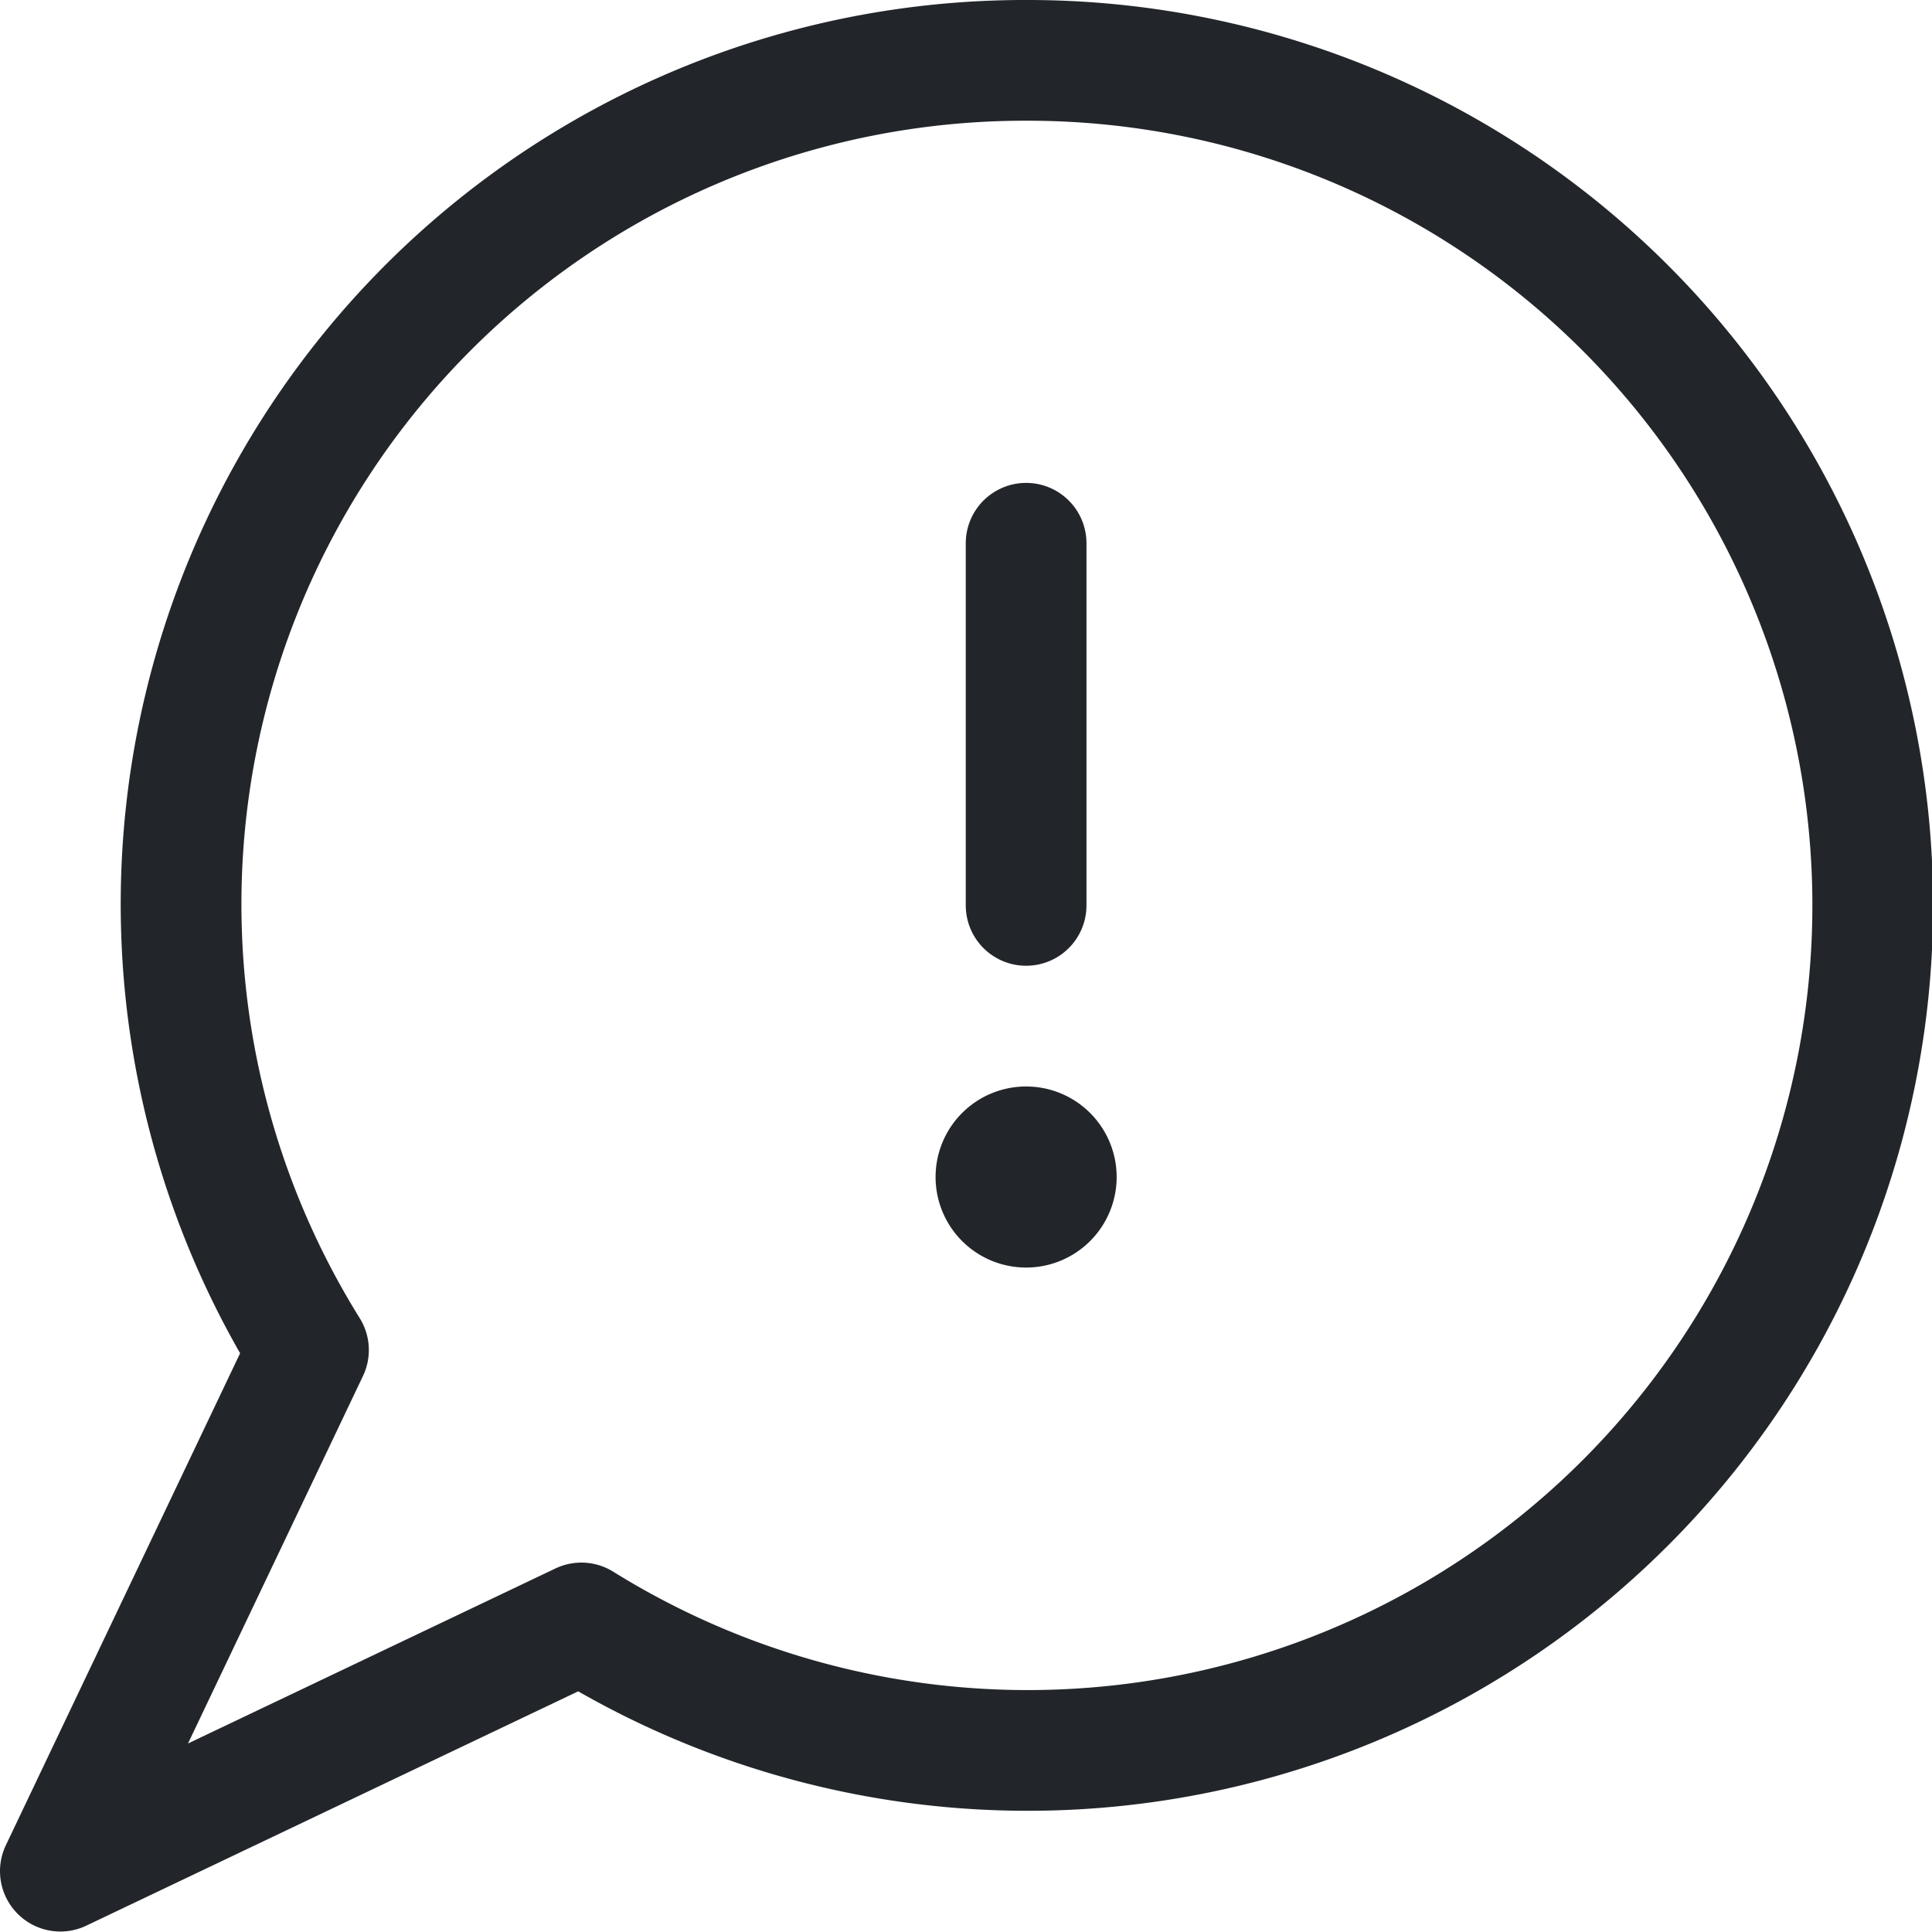 <svg height="32" viewBox="0 0 32 32" width="32" xmlns="http://www.w3.org/2000/svg"><g fill="none" stroke="#22262b" stroke-linecap="round" stroke-linejoin="round" stroke-width="1.5" transform="scale(1.333)"><path d="m12.75.75a10.485 10.485 0 0 0 -8.917 16.025l-3.083 6.475 6.474-3.084a10.5 10.5 0 1 0 5.526-19.416z"/><path d="m12.75 14.25a.375.375 0 1 0 .375.375.375.375 0 0 0 -.375-.375"/><path d="m12.75 11.25v-4.5"/></g></svg>

